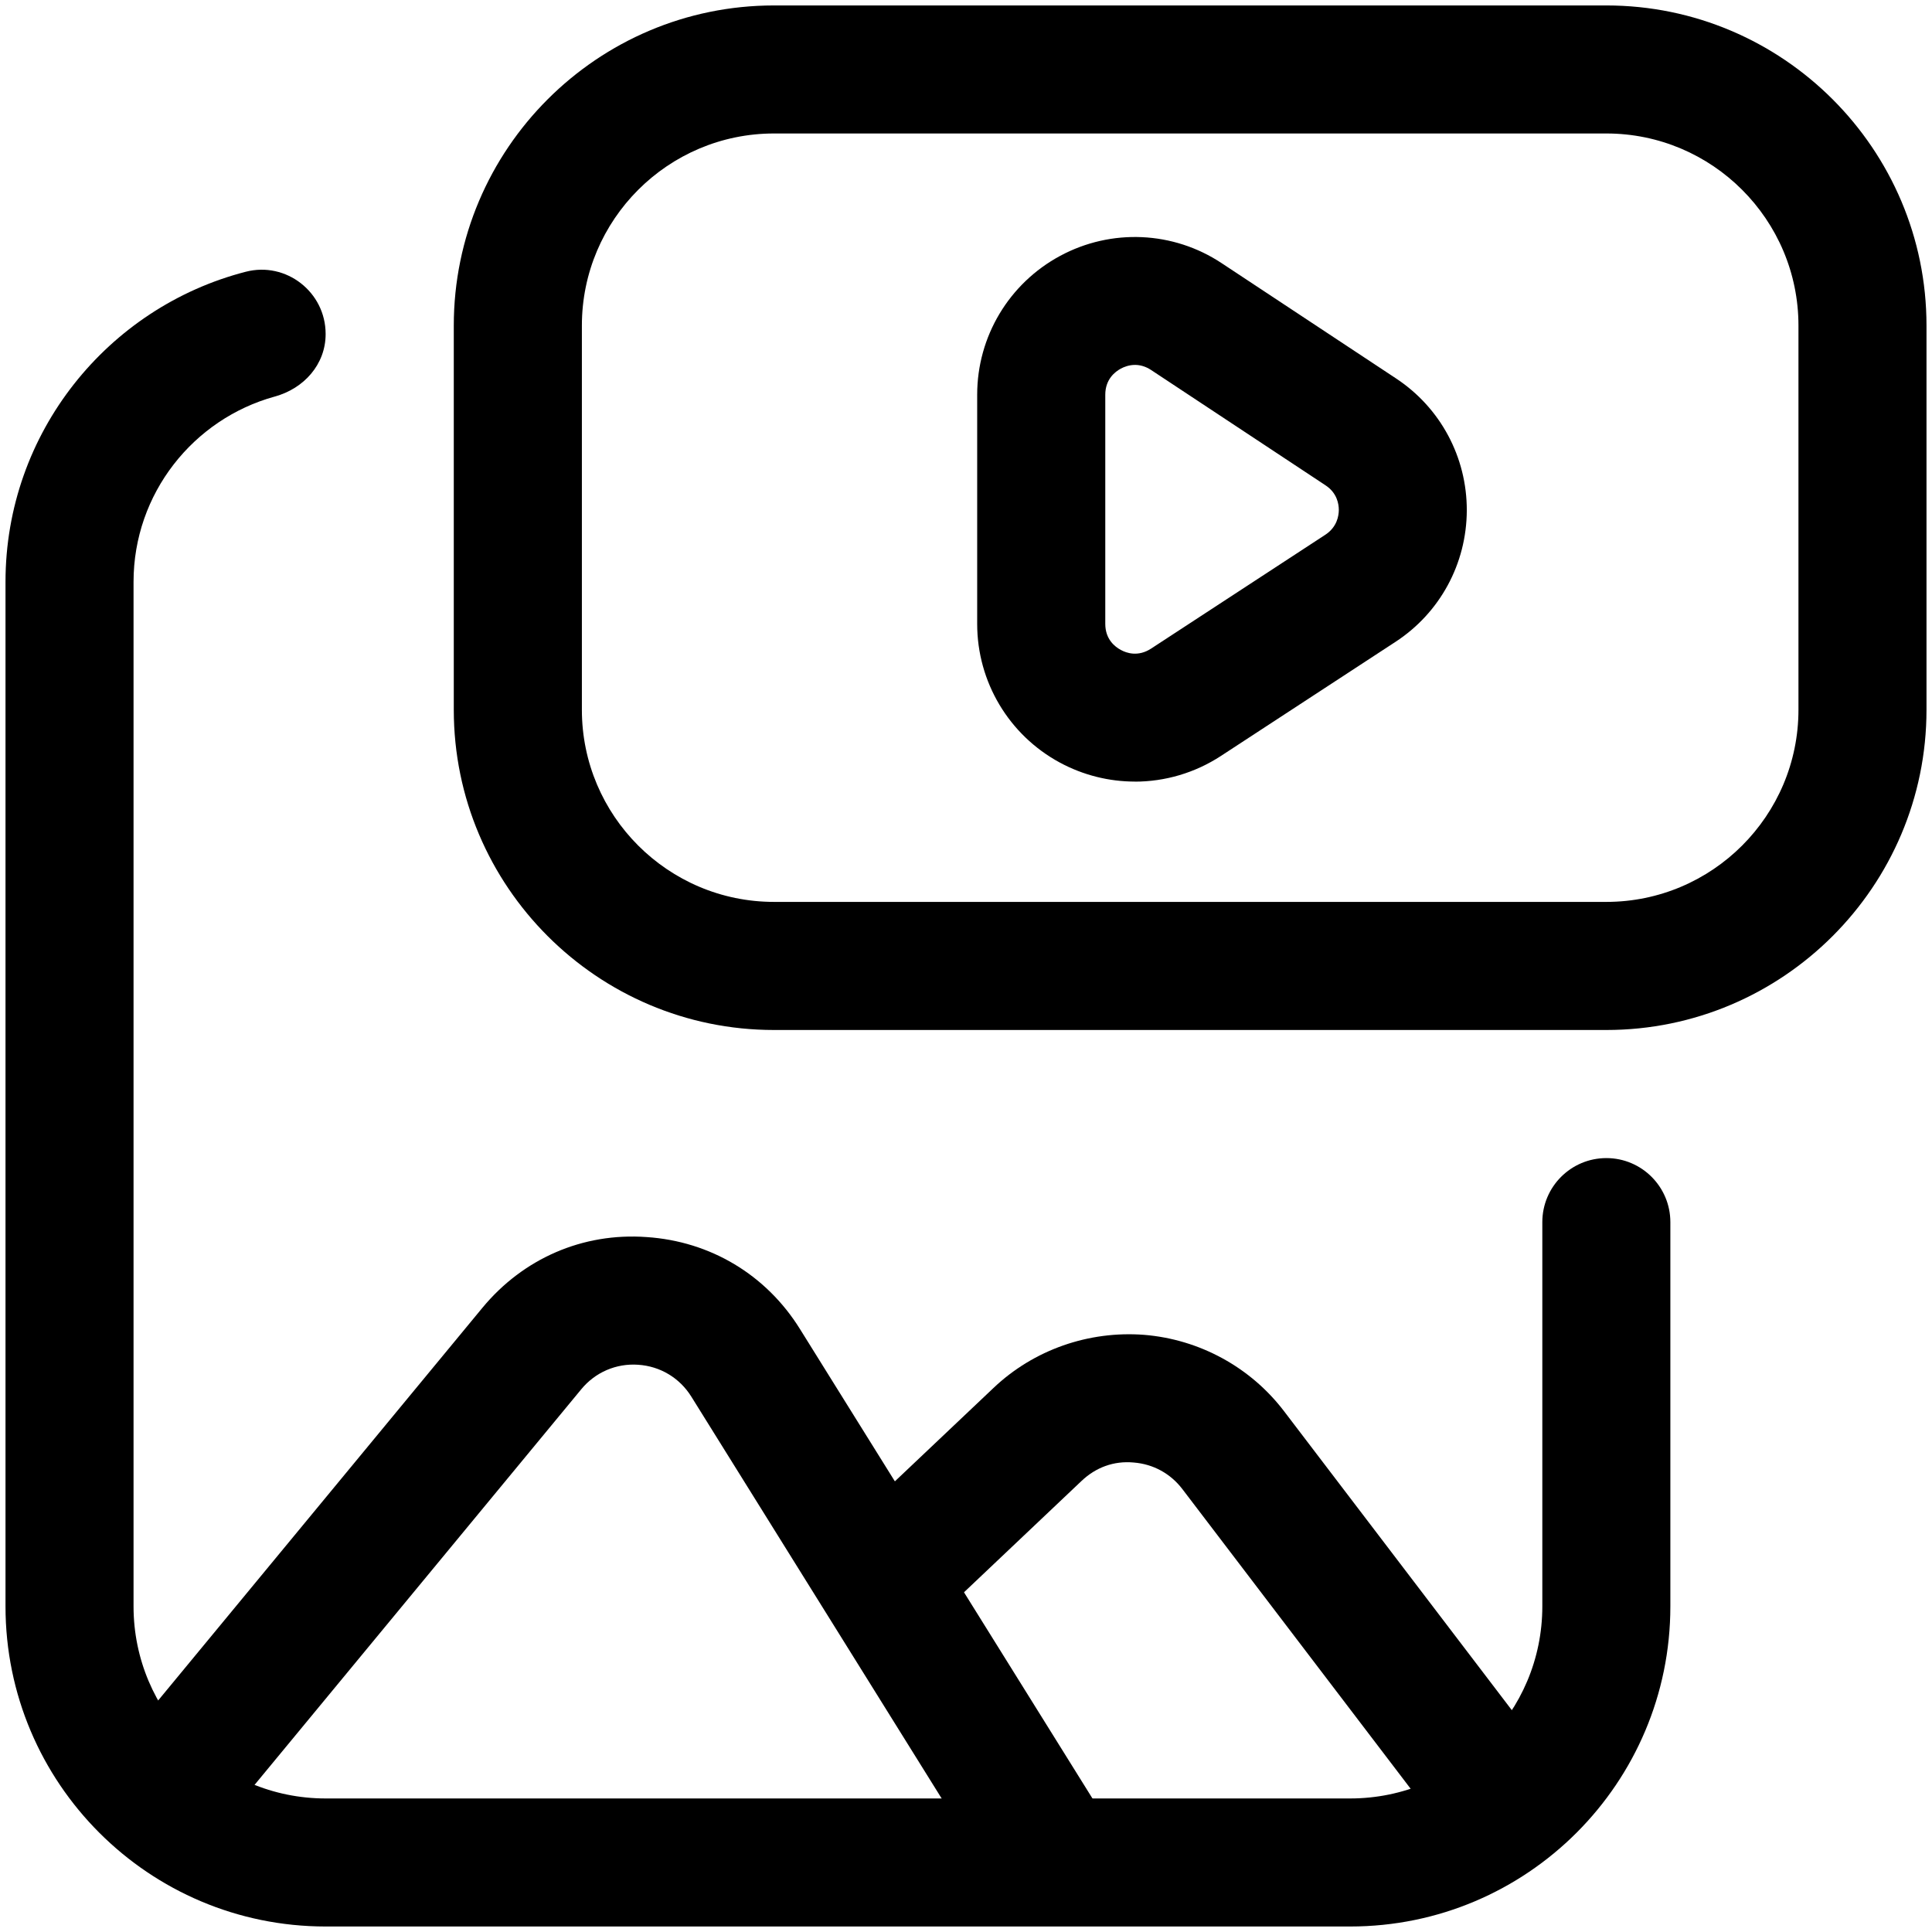 <svg width="33" height="33" viewBox="0 0 33 33" fill="none" xmlns="http://www.w3.org/2000/svg">
<path d="M27.438 17.593H13.22C10.204 17.593 7.751 15.139 7.751 12.124V5.561C7.751 2.546 10.204 0.093 13.22 0.093H27.438C30.453 0.093 32.906 2.546 32.906 5.561V12.124C32.906 15.139 30.453 17.593 27.438 17.593ZM13.22 2.28C11.411 2.28 9.939 3.752 9.939 5.561V12.124C9.939 13.933 11.411 15.405 13.22 15.405H27.438C29.247 15.405 30.719 13.933 30.719 12.124V5.561C30.719 3.752 29.247 2.28 27.438 2.28H13.22Z" fill="black"/>
<path d="M23.062 32.906H5.562C2.543 32.906 0.094 30.457 0.094 27.438V9.938C0.094 7.393 1.84 5.249 4.197 4.642C4.888 4.463 5.562 4.99 5.562 5.704V5.707C5.562 6.224 5.191 6.638 4.691 6.774C3.303 7.157 2.281 8.43 2.281 9.939V27.438C2.281 29.25 3.75 30.719 5.562 30.719H23.062C24.875 30.719 26.344 29.25 26.344 27.438V20.875C26.344 20.271 26.834 19.781 27.438 19.781C28.041 19.781 28.531 20.271 28.531 20.875V27.438C28.531 30.457 26.082 32.906 23.062 32.906Z" fill="black"/>
<path d="M19.384 13.35C18.945 13.35 18.504 13.242 18.102 13.025C17.232 12.554 16.691 11.647 16.691 10.657V6.742C16.691 5.748 17.235 4.84 18.109 4.37C18.982 3.9 20.041 3.947 20.868 4.496L23.847 6.465C24.605 6.966 25.056 7.809 25.054 8.718C25.051 9.628 24.596 10.468 23.835 10.964L20.856 12.911C20.41 13.203 19.897 13.351 19.383 13.351L19.384 13.35ZM19.387 6.233C19.285 6.233 19.199 6.267 19.145 6.296C19.045 6.35 18.879 6.479 18.879 6.742V10.657C18.879 10.919 19.044 11.048 19.144 11.101C19.241 11.155 19.439 11.223 19.661 11.079L22.639 9.133C22.837 9.002 22.867 8.813 22.868 8.711C22.868 8.61 22.839 8.419 22.64 8.289L19.662 6.32C19.565 6.256 19.47 6.233 19.387 6.233Z" fill="black"/>
<path d="M17.168 32.459L11.808 23.855C11.608 23.535 11.277 23.336 10.9 23.311C10.527 23.285 10.168 23.438 9.928 23.73L3.552 31.451L1.865 30.058L8.24 22.338C8.935 21.498 9.952 21.051 11.044 21.13C12.133 21.202 13.088 21.774 13.664 22.701L19.024 31.303L17.168 32.459Z" fill="black"/>
<path d="M25.046 31.802L20.196 25.435C19.993 25.169 19.699 25.008 19.366 24.981C19.022 24.949 18.716 25.066 18.474 25.295L15.818 27.811L14.314 26.222L16.97 23.707C17.658 23.054 18.596 22.728 19.542 22.8C20.488 22.877 21.362 23.353 21.936 24.109L26.787 30.476L25.046 31.802Z" fill="black"/>
</svg>
